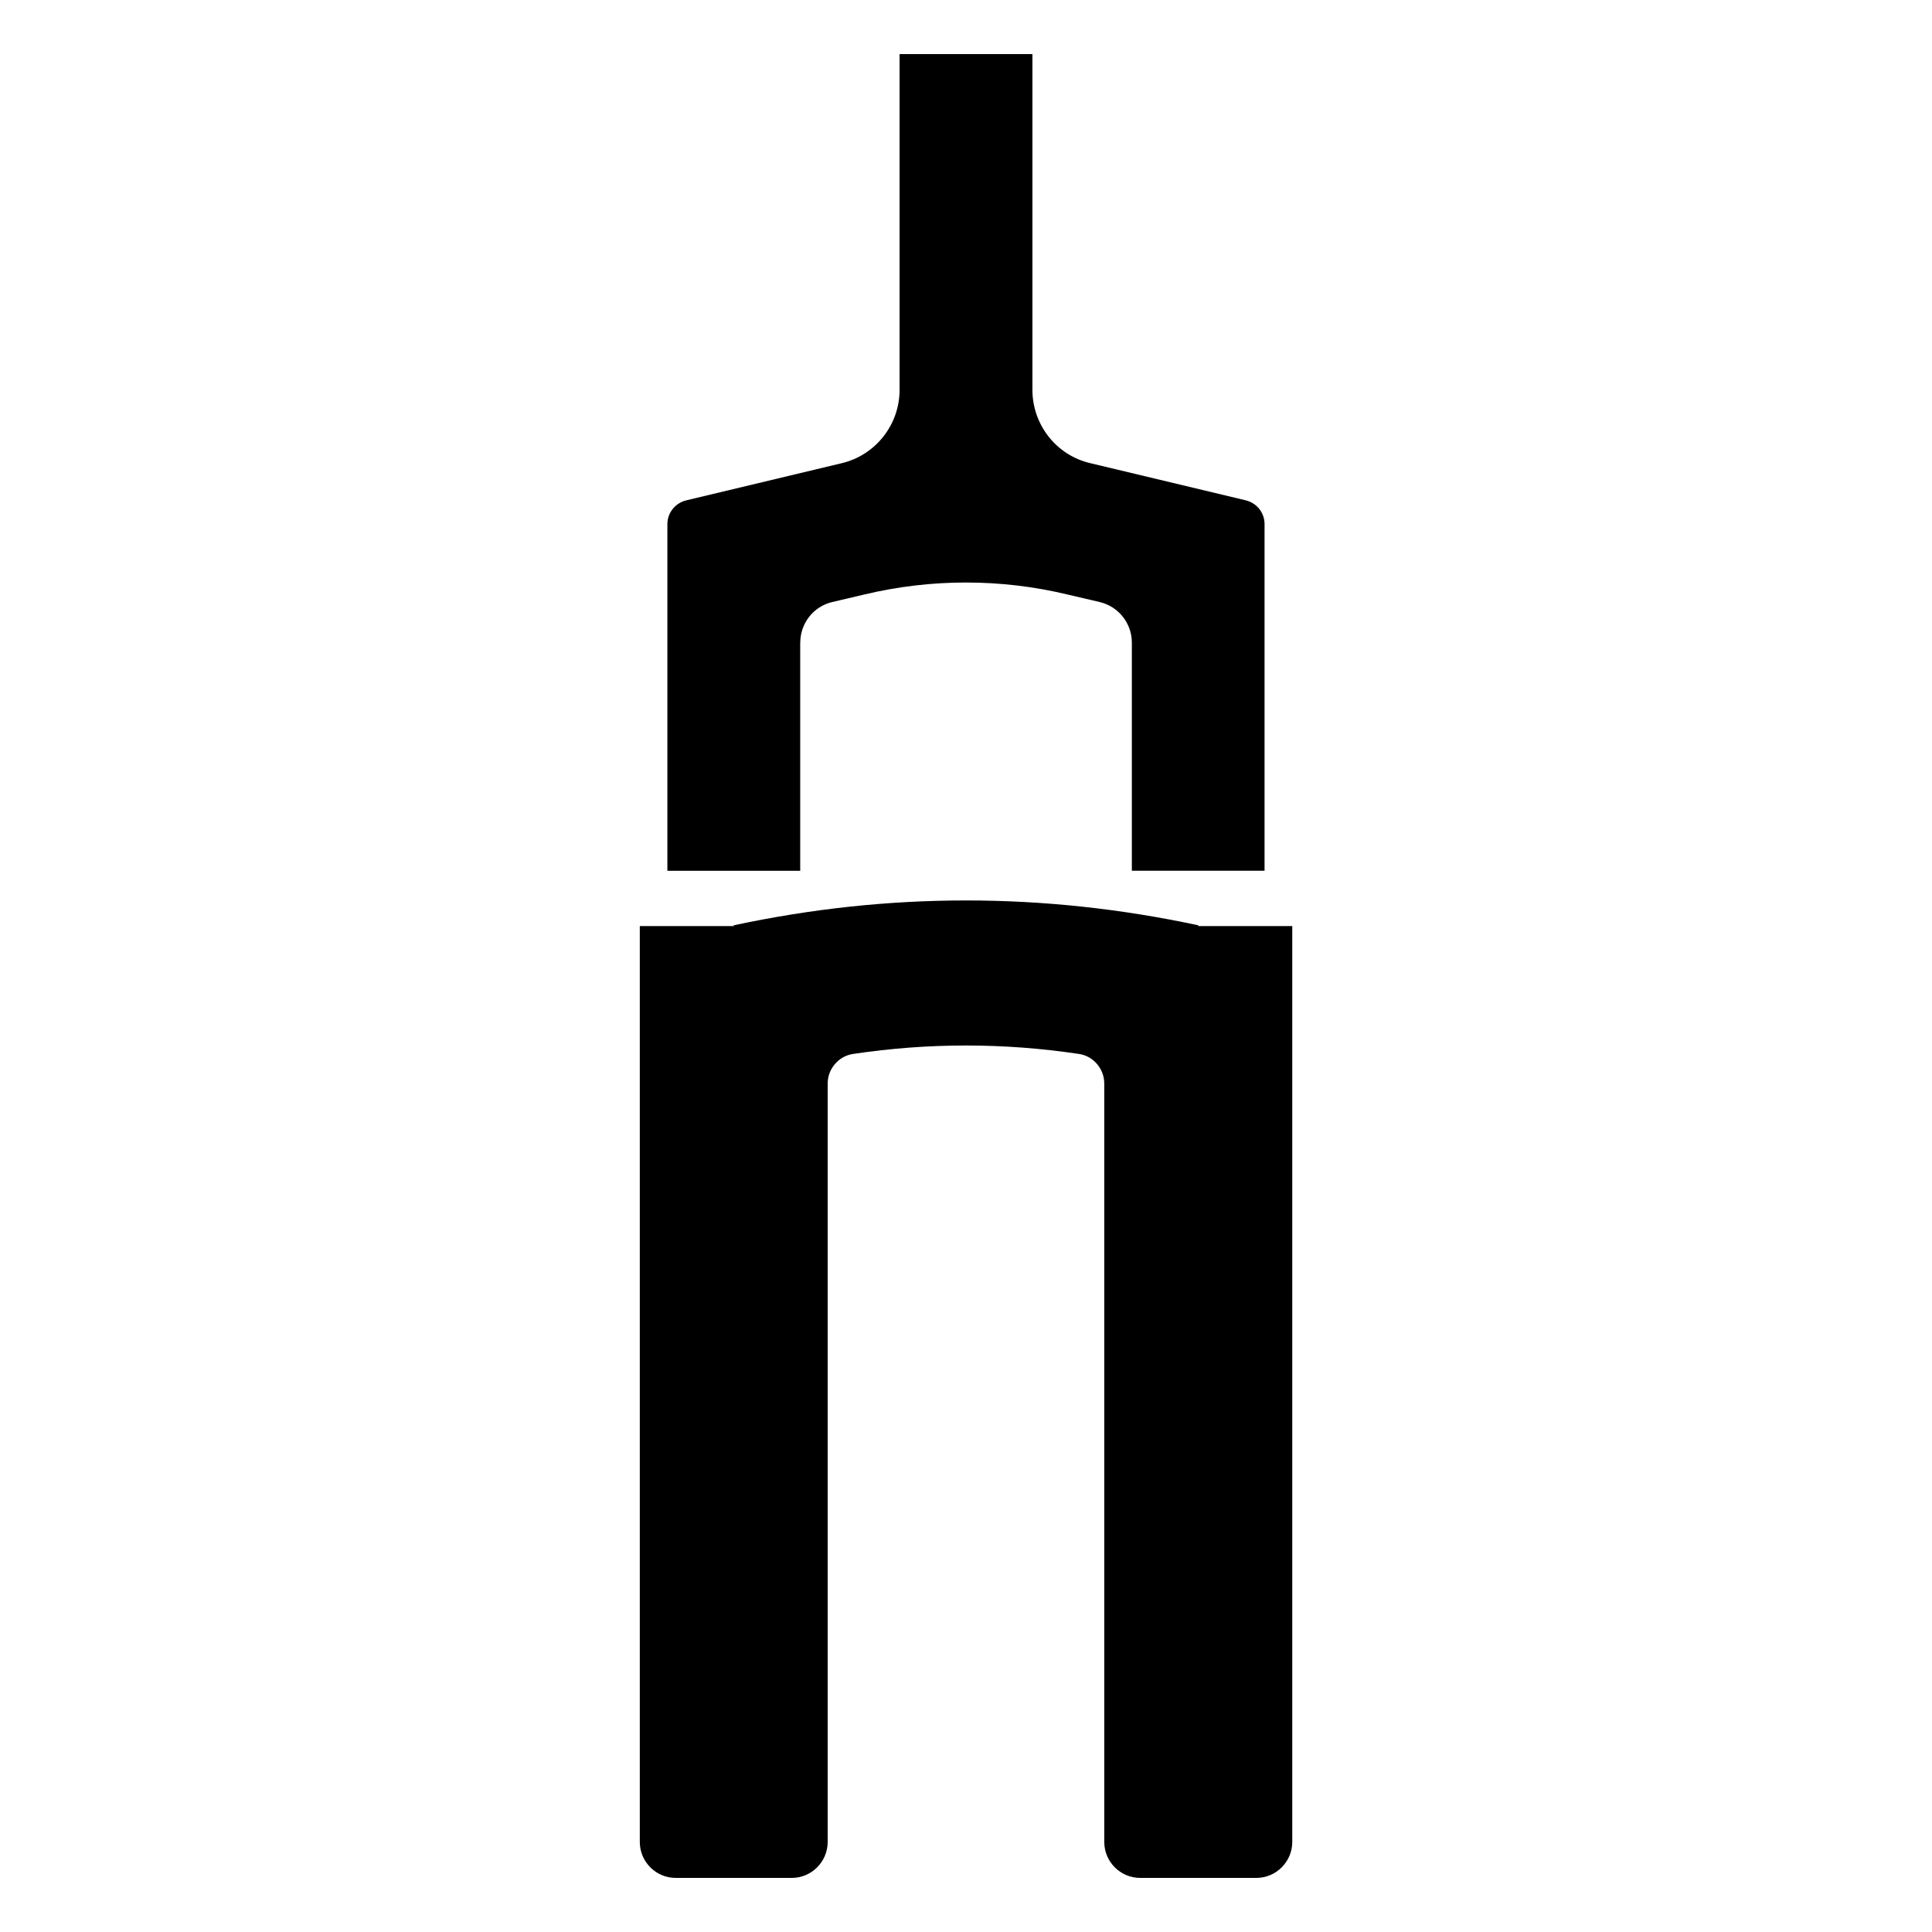 <?xml version="1.0" encoding="utf-8"?>
<!-- Generator: Adobe Illustrator 16.0.0, SVG Export Plug-In . SVG Version: 6.00 Build 0)  -->
<!DOCTYPE svg PUBLIC "-//W3C//DTD SVG 1.1//EN" "http://www.w3.org/Graphics/SVG/1.1/DTD/svg11.dtd">
<svg version="1.1" id="Vrstva_1" xmlns="http://www.w3.org/2000/svg" xmlns:xlink="http://www.w3.org/1999/xlink" x="0px" y="0px"
	 width="32px" height="32px" viewBox="0 0 32 32" enable-background="new 0 0 32 32" xml:space="preserve">
<g>
	<path id="XMLID_122_" d="M13.255,10.645c0-0.321,0.217-0.599,0.528-0.673l0.532-0.125c1.107-0.265,2.262-0.265,3.367,0l0.534,0.125
		c0.312,0.075,0.531,0.352,0.531,0.673v3.777h2.198V8.68c0-0.187-0.128-0.348-0.311-0.393l-2.573-0.615
		C17.497,7.542,17.1,7.036,17.1,6.456v-5.56H14.9v5.56c0,0.58-0.399,1.085-0.963,1.217l-2.573,0.615
		c-0.181,0.045-0.31,0.206-0.31,0.393v5.742h2.2V10.645z"/>
	<path id="XMLID_123_" d="M11.192,31.104h1.923c0.327,0,0.594-0.268,0.594-0.597V17.945c0-0.24,0.18-0.453,0.419-0.488
		c1.247-0.187,2.496-0.187,3.745,0c0.238,0.035,0.417,0.248,0.417,0.488v12.562c0,0.329,0.266,0.597,0.595,0.597h1.924
		c0.328,0,0.595-0.268,0.595-0.597V15.339h-1.556v-0.013c-2.565-0.549-5.13-0.549-7.695,0v0.013h-1.556v15.168
		C10.597,30.836,10.863,31.104,11.192,31.104z"/>
</g>
</svg>
